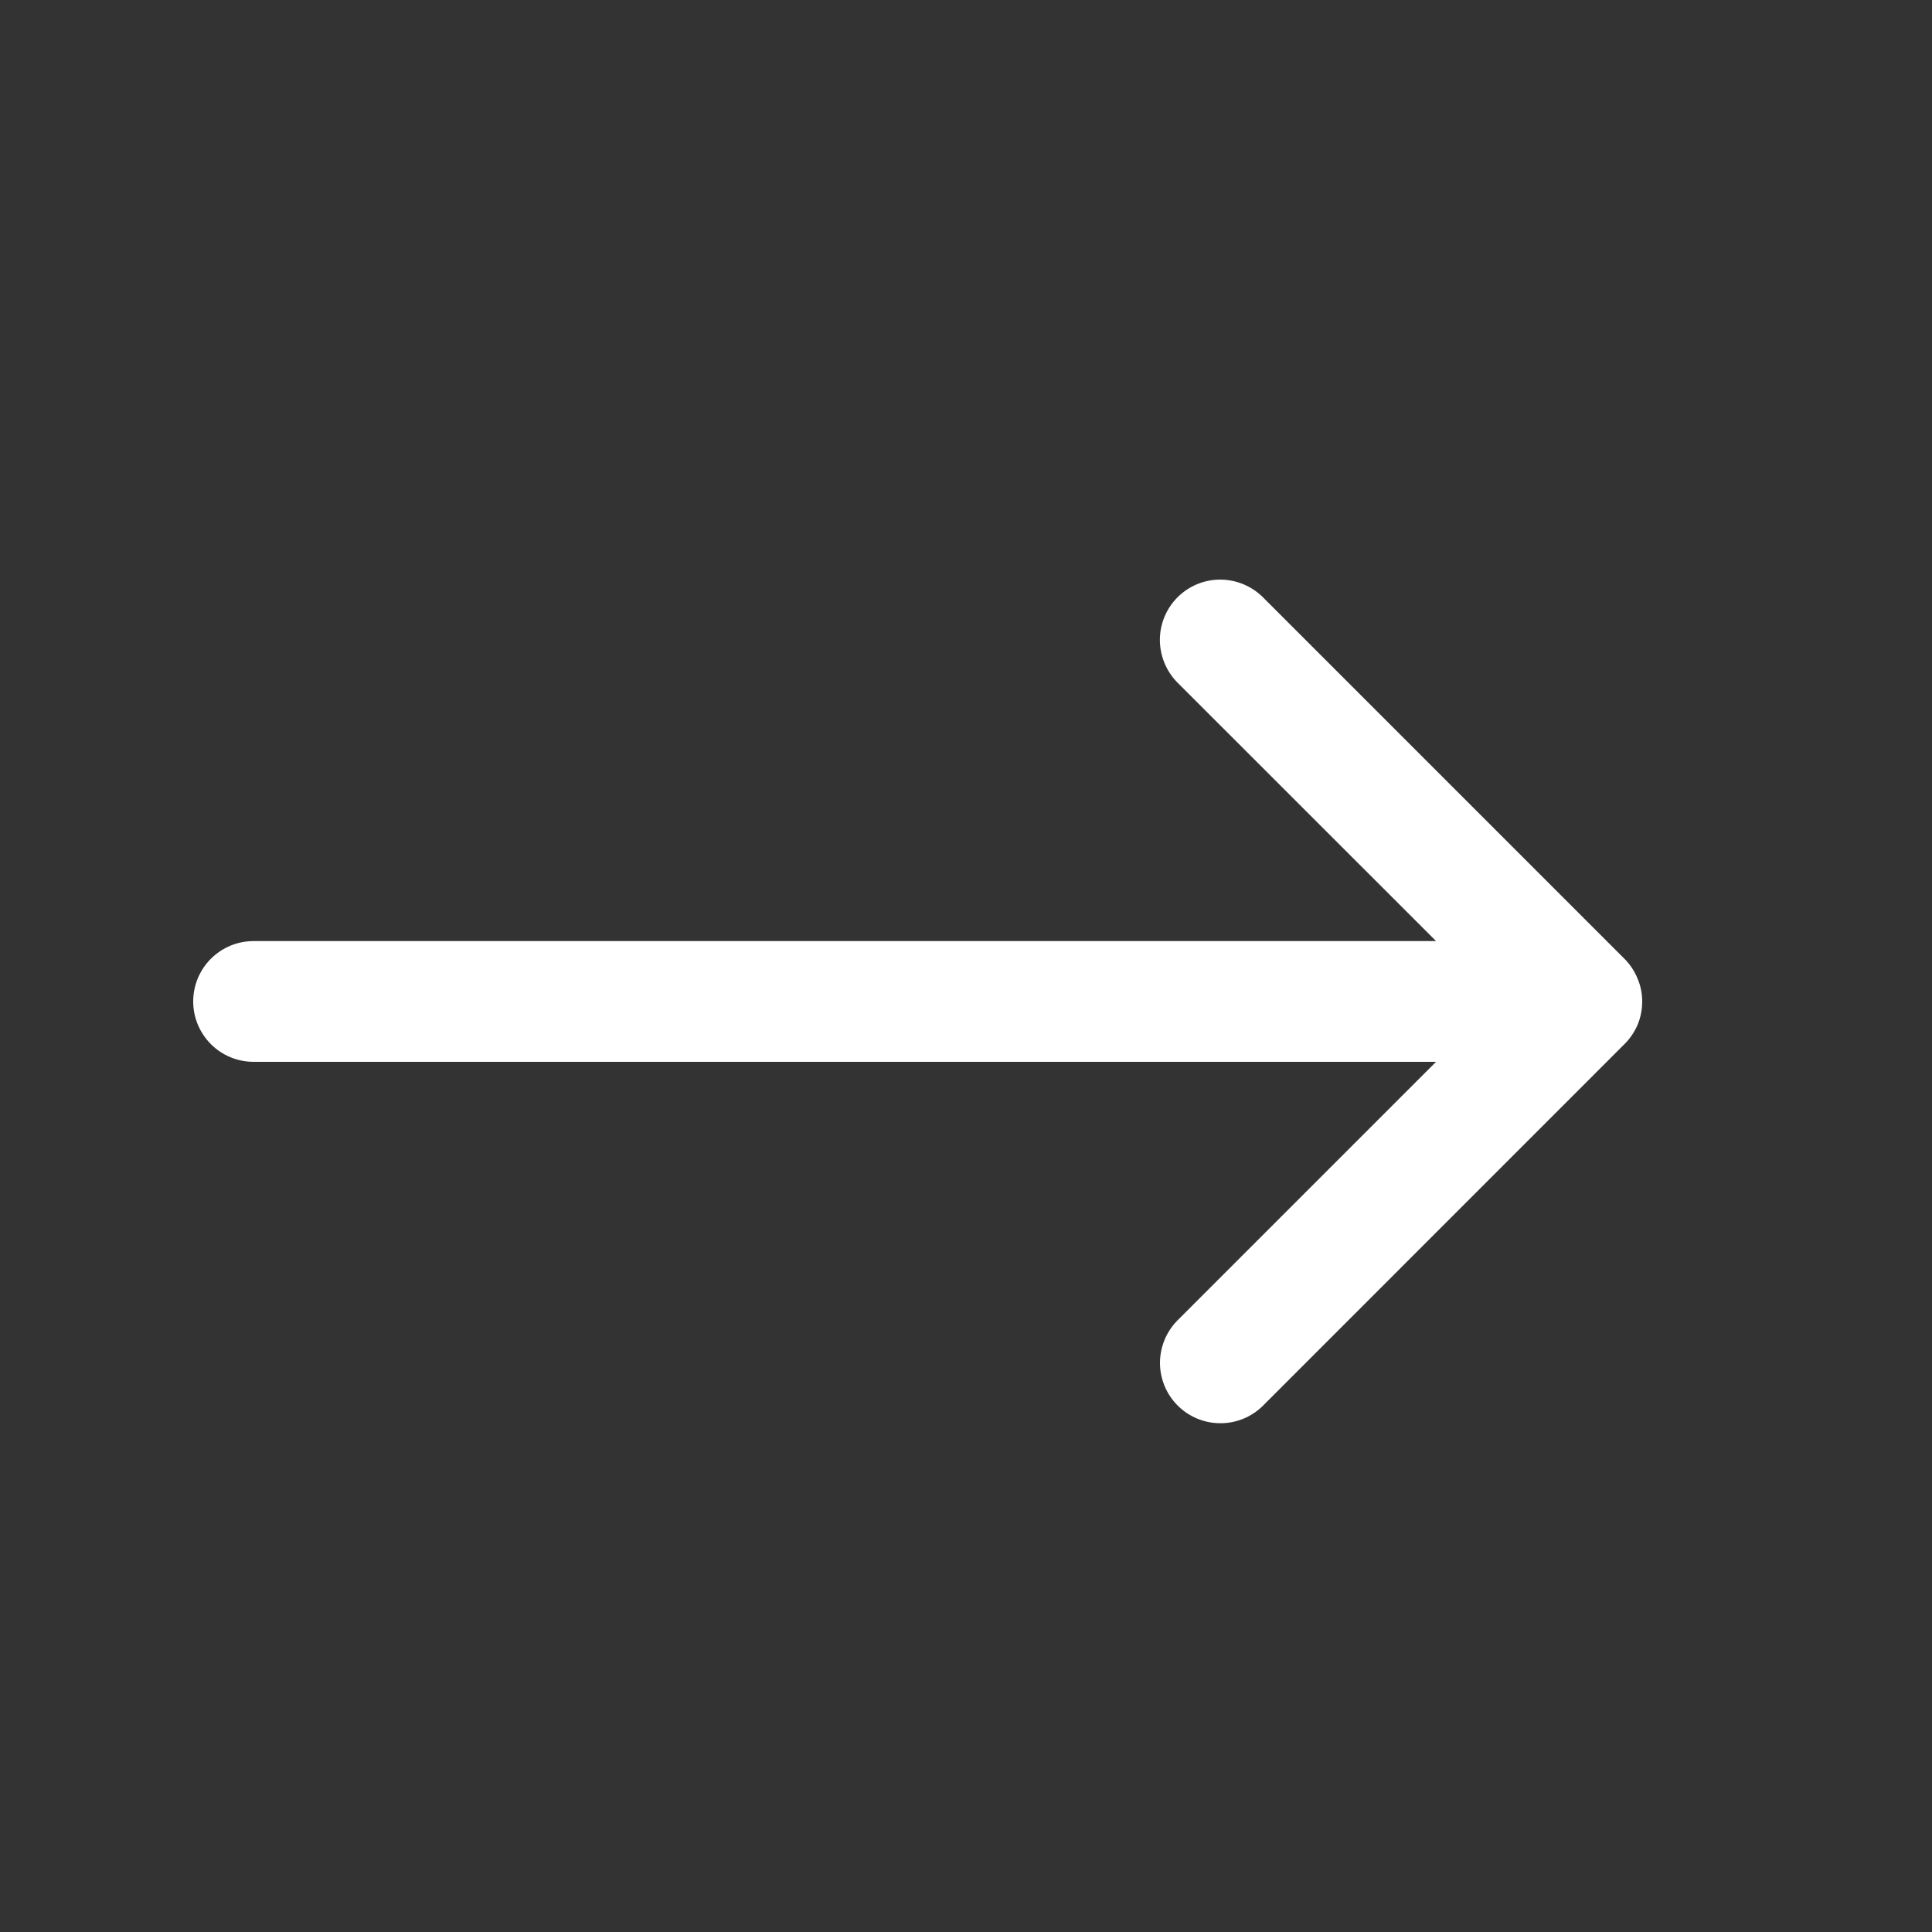 <svg width="20" height="20" viewBox="0 0 20 20" fill="none" xmlns="http://www.w3.org/2000/svg">
<rect x="0" y="0" width="20" height="20" fill="#333333" stroke="none"/>
<path d="M2 10.367C2 10.533 2.066 10.691 2.183 10.809C2.3 10.926 2.459 10.992 2.625 10.992H14.866L12.184 13.674C12.07 13.792 12.007 13.95 12.008 14.114C12.01 14.278 12.075 14.434 12.191 14.55C12.307 14.666 12.464 14.732 12.628 14.733C12.792 14.735 12.95 14.672 13.068 14.558L16.817 10.808C16.875 10.75 16.921 10.682 16.953 10.607C16.984 10.531 17 10.451 17 10.369V10.367C17 10.285 16.984 10.204 16.951 10.128C16.92 10.052 16.874 9.983 16.816 9.925L13.066 6.175C12.948 6.062 12.79 5.999 12.627 6C12.463 6.001 12.306 6.067 12.19 6.183C12.074 6.299 12.008 6.456 12.007 6.62C12.006 6.783 12.069 6.941 12.182 7.059L14.866 9.742H2.625C2.459 9.742 2.3 9.808 2.183 9.925C2.066 10.042 2 10.201 2 10.367Z" fill="white"/>
</svg>
